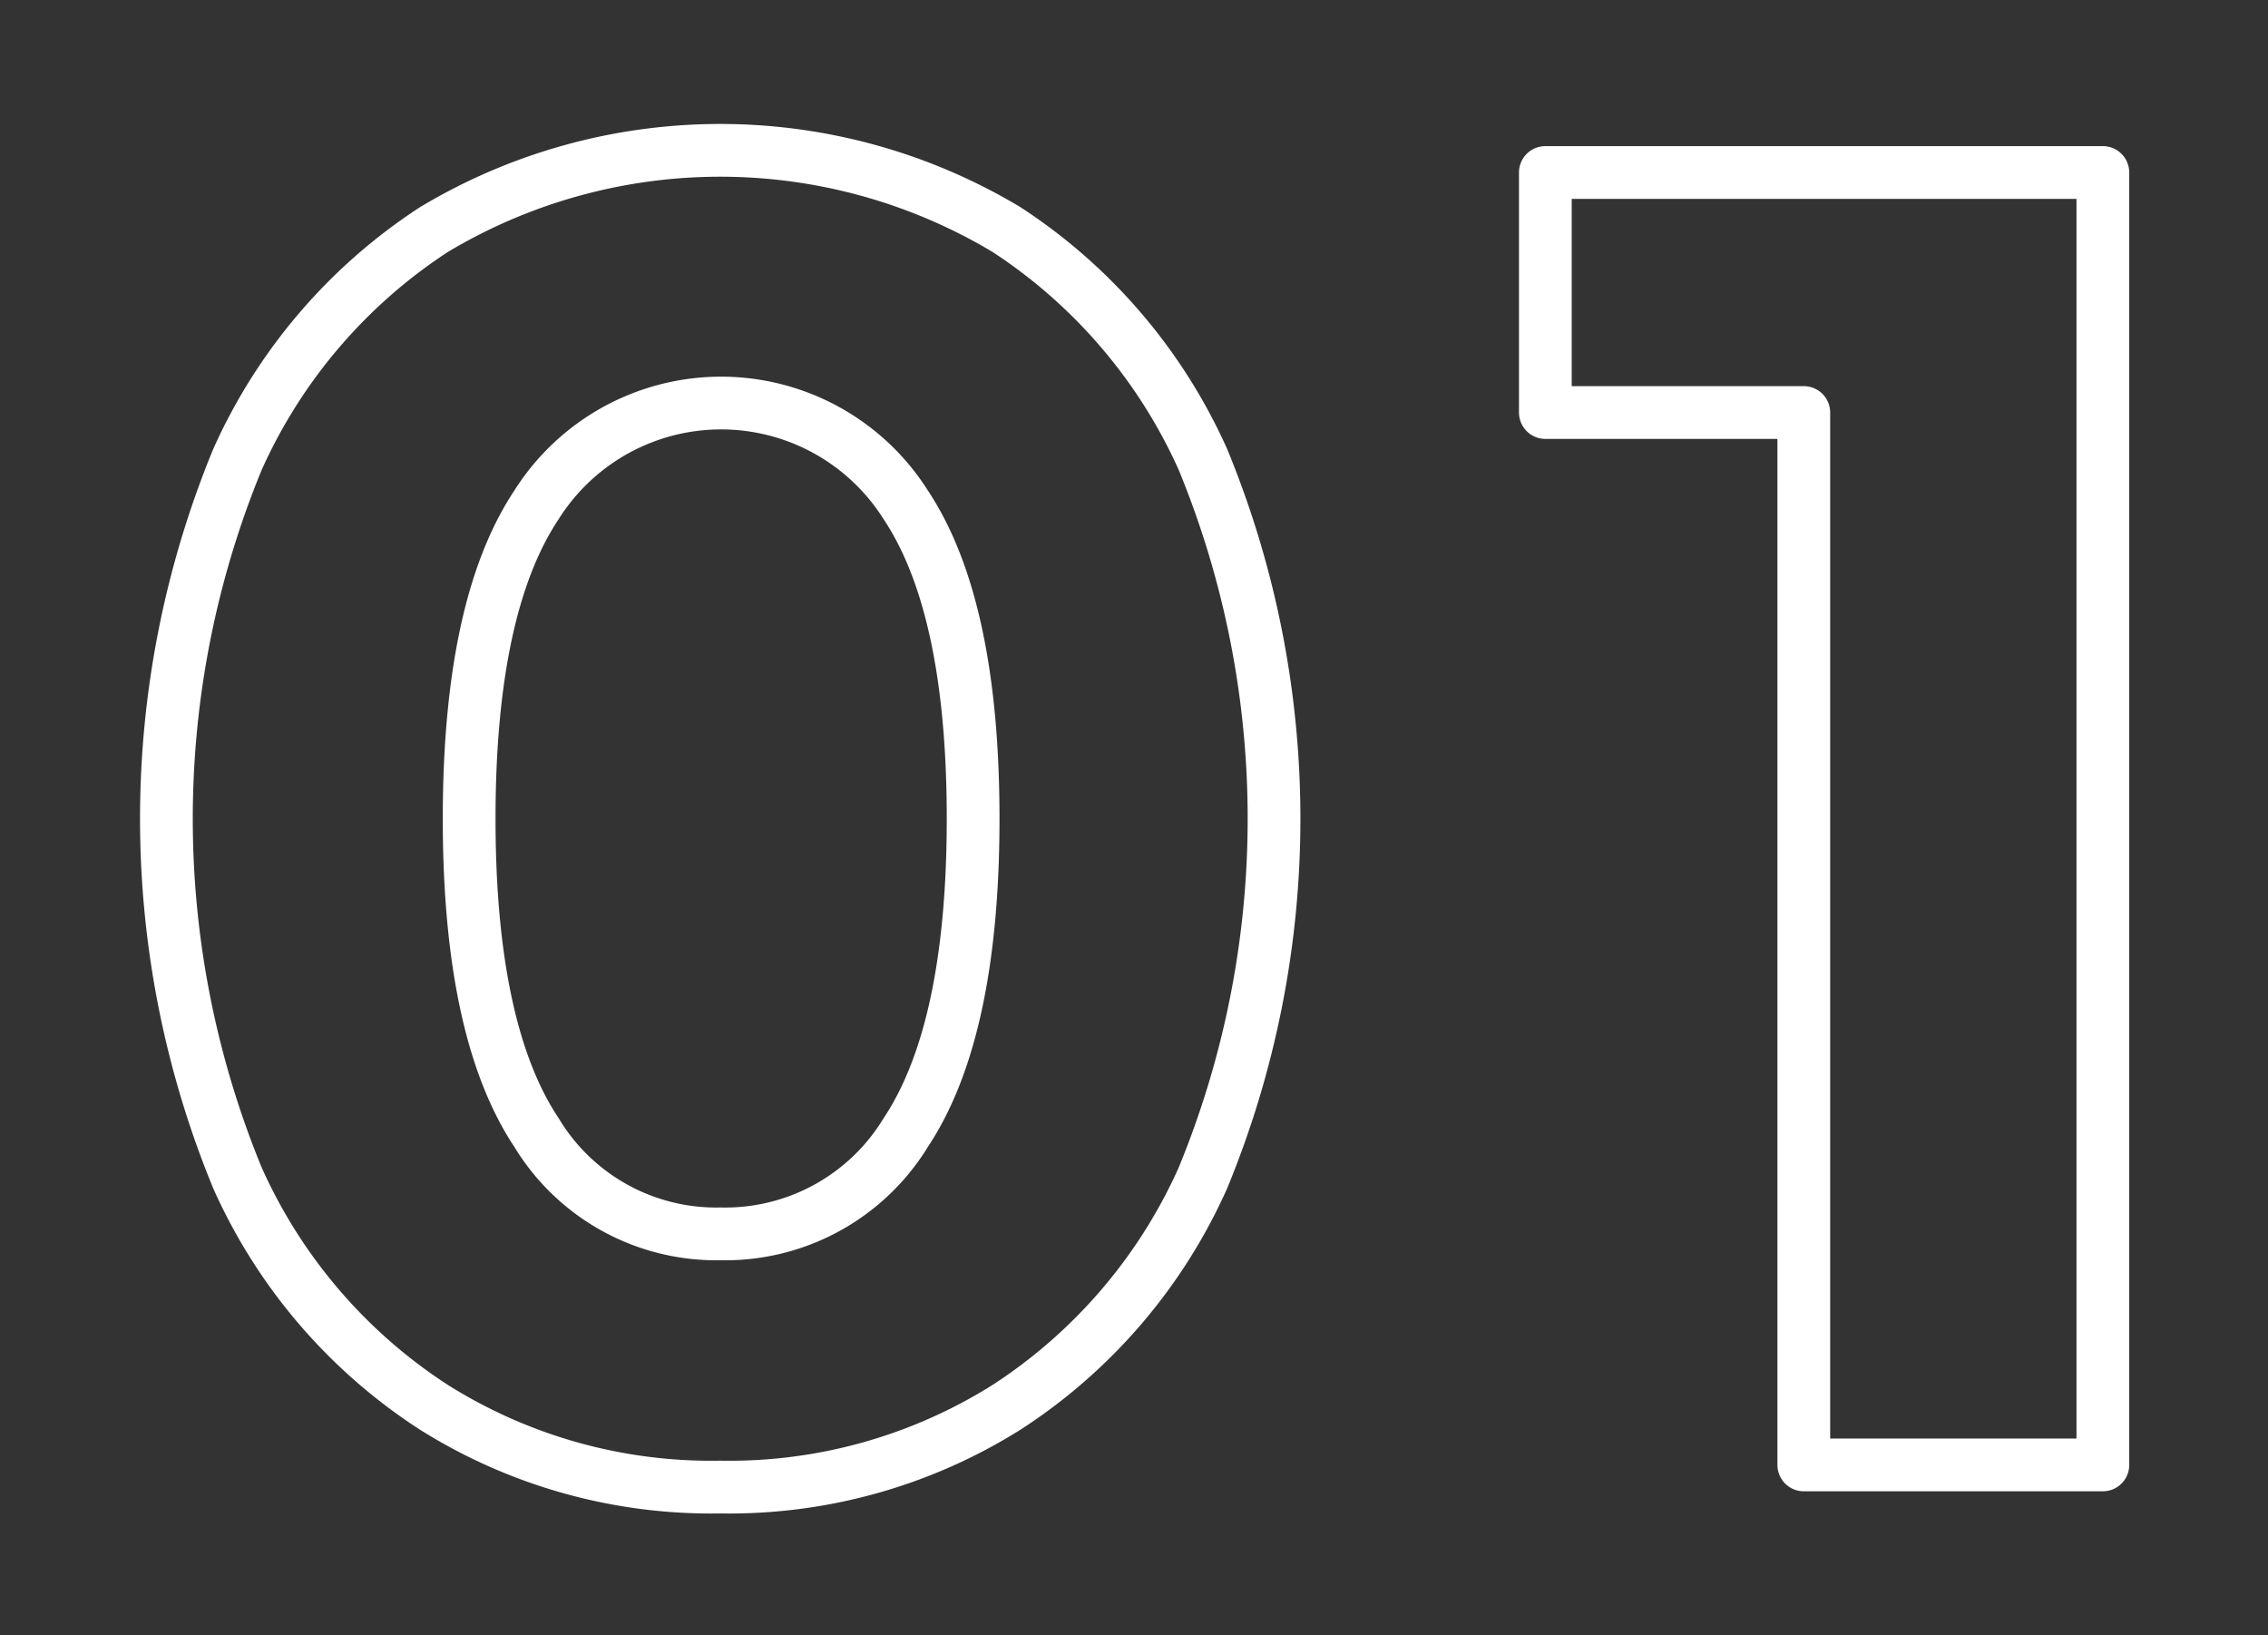 <svg xmlns="http://www.w3.org/2000/svg" width="43" height="31" viewBox="0 0 43 31">
  <rect x="0" y="0" width="43" height="31" fill="#333333" stroke="none"/>
  <defs>
    <style>
      .cls-1 {
        fill: #ff1923;
        fill-opacity: 0;
        stroke: #fff;
        stroke-linejoin: round;
        stroke-width: 1px;
        fill-rule: evenodd;
      }
    </style>
  </defs>
  <path id="_01.svg" data-name="01.svg" class="cls-1" d="M420.155,1417.69a9.882,9.882,0,0,0,5.425-1.51,10.07,10.07,0,0,0,3.727-4.35,17.876,17.876,0,0,0,0-13.62,10.156,10.156,0,0,0-3.727-4.36,10.56,10.56,0,0,0-10.85,0,10.151,10.151,0,0,0-3.728,4.36,17.888,17.888,0,0,0,0,13.62,10.065,10.065,0,0,0,3.728,4.35,9.88,9.88,0,0,0,5.425,1.51h0Zm0-4.8a3.98,3.98,0,0,1-3.483-1.92c-0.852-1.28-1.277-3.27-1.277-5.95s0.425-4.67,1.277-5.95a4.139,4.139,0,0,1,7,0c0.852,1.28,1.278,3.27,1.278,5.95s-0.426,4.67-1.278,5.95a4.009,4.009,0,0,1-3.517,1.92h0Zm15.644-20.12v4.55h4.9v19.95h5.67v-24.5H435.8Z" transform="translate(-406.5 -1389.5)"/>
</svg>
